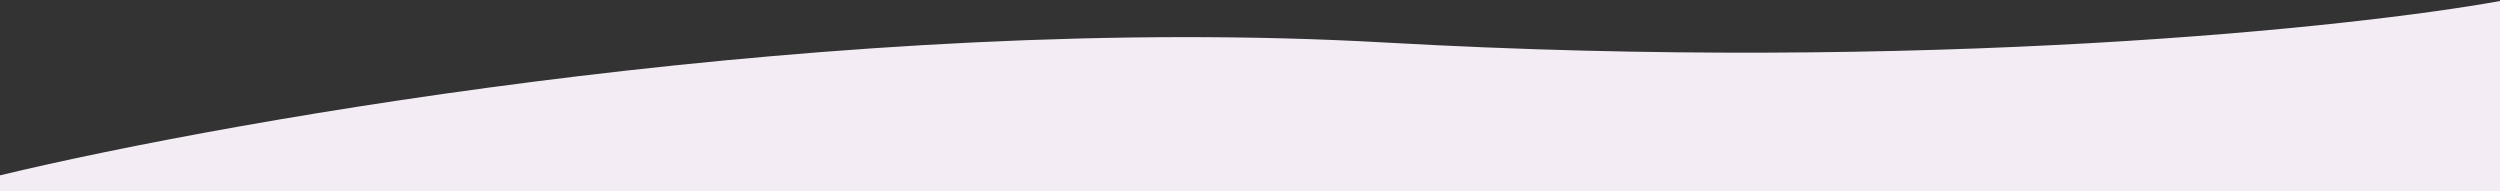 <svg version="1.2" xmlns="http://www.w3.org/2000/svg" viewBox="0 0 1440 110" width="1440" height="110">
	<rect x="0" y="0" width="1440" height="110" fill="#333333" stroke="none"/>
	<title>Union (2)-svg</title>
	<style>
		.s0 { fill: #f3ecf5 } 
	</style>
	<path id="Layer" fill-rule="evenodd" class="s0" d="m0 101c136.3-32.8 486.8-94.1 798-76.5 311.2 17.6 558-8.7 642.5-24v260 486 260c-84.5-15.3-331.3-41.6-642.5-24-311.2 17.6-661.7-43.7-798-76.5v-645.5z"/>
</svg>